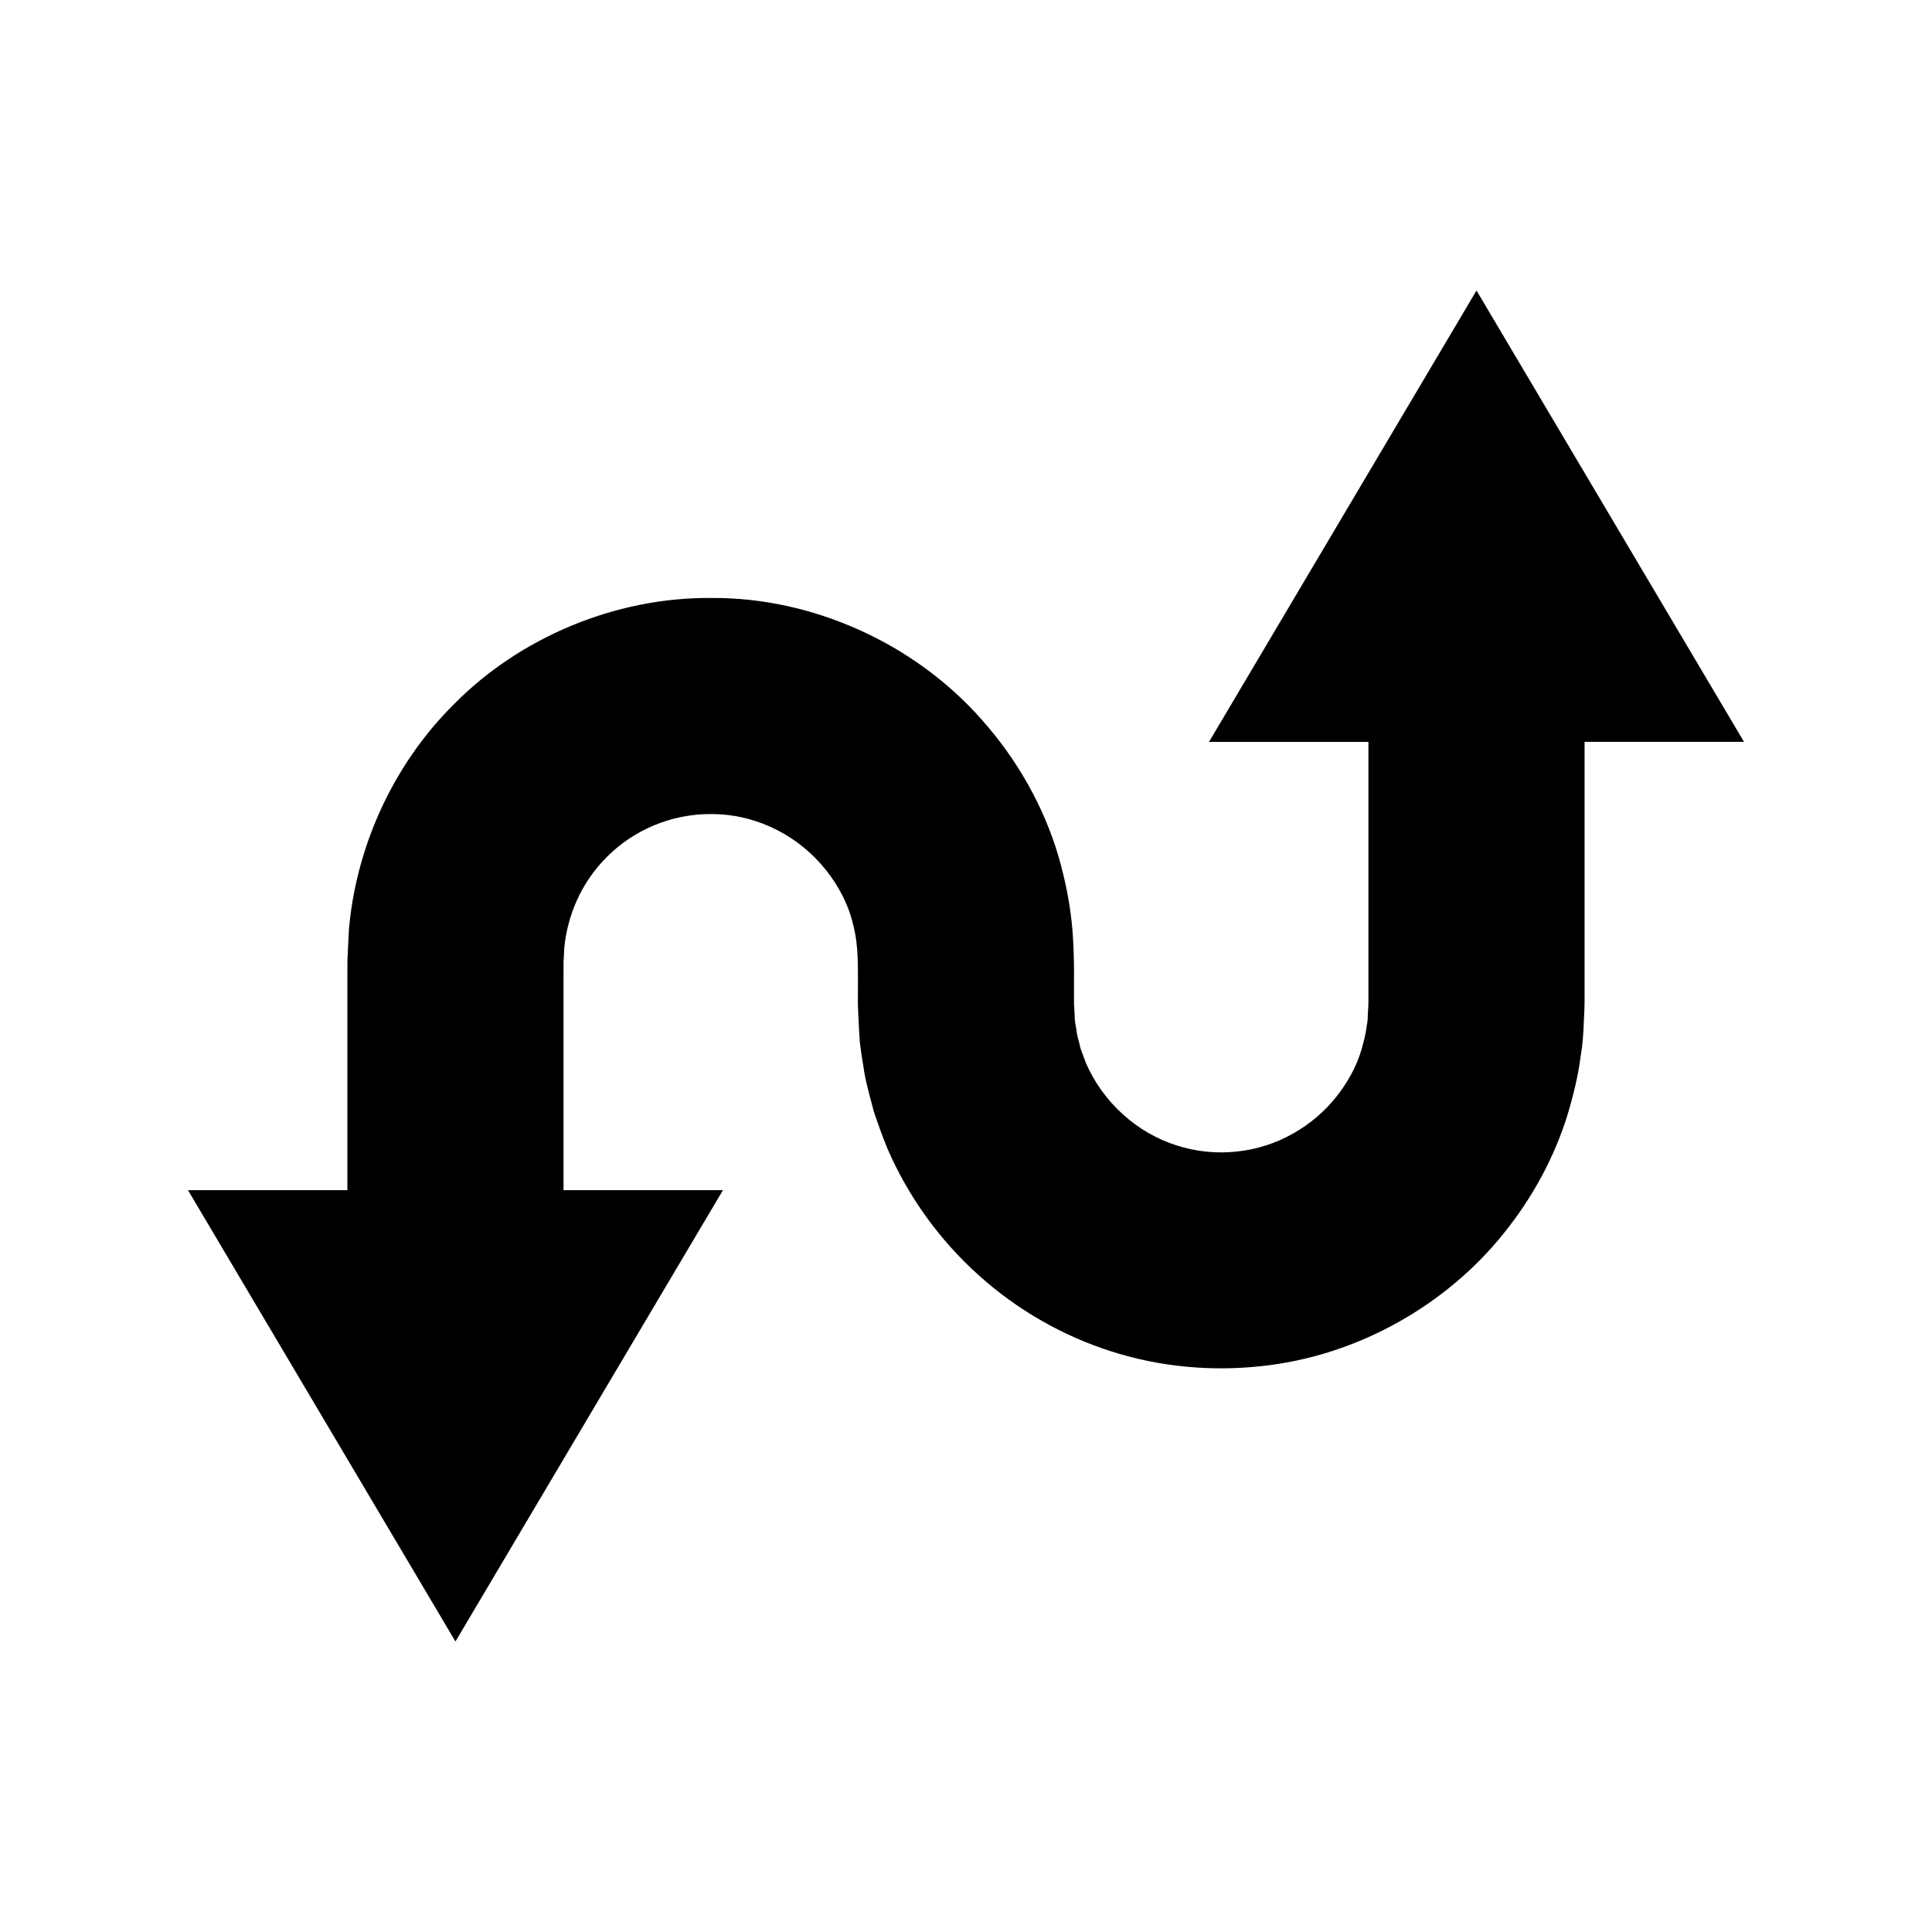 <?xml version="1.0" encoding="UTF-8"?>
<!-- The Best Svg Icon site in the world: iconSvg.co, Visit us! https://iconsvg.co -->
<svg fill="#000000" width="800px" height="800px" version="1.1" viewBox="144 144 512 512" xmlns="http://www.w3.org/2000/svg">
 <path d="m464.4 340.61h42.246v67.867c0.043 2.184-0.102 2.887-0.141 4.047-0.023 1.09-0.055 2.207-0.309 3.281-0.219 2.207-0.84 4.359-1.445 6.562-1.332 4.356-3.648 8.582-6.699 12.398-6.113 7.656-15.566 13.289-26.152 14.387-10.746 1.238-21.945-2.211-30.277-9.801-4.16-3.746-7.562-8.406-9.812-13.559l-1.465-3.957c-0.262-1.383-0.754-2.711-0.984-4.102-0.113-1.418-0.566-2.769-0.547-4.215l-0.105-2.137-0.082-1.129-0.008-1.855c-0.043-5.078 0.168-9.008-0.332-16.867-0.48-6.957-1.848-13.867-3.773-20.578-3.965-13.422-11.066-25.762-20.176-36.039-18.145-20.707-45.32-32.551-71.52-32.445-26.27-0.293-51.41 10.895-68.266 27.906-17.176 16.91-26.383 39.336-28.102 60.188-0.129 2.613-0.25 5.199-0.379 7.754 0 1.848-0.012 3.672-0.012 5.481v10.34 19.094 26.172h-42.246l70.883 119.61 70.891-119.61h-42.254v-26.172-19.094-10.34c0.004-1.723 0.012-3.465 0.016-5.234 0.09-1.051 0.145-2.106 0.172-3.176 0.762-8.438 4.332-17.387 11.363-24.344 6.941-6.965 16.883-11.391 27.648-11.309 10.738-0.027 21.473 4.734 28.953 13.176 3.707 4.188 6.641 9.148 8.191 14.543 1.664 5.898 1.754 9.266 1.672 20.93v1.84l0.102 2.559 0.262 5.223c0.141 3.481 0.875 6.938 1.371 10.391 0.617 3.438 1.617 6.812 2.496 10.195 1.109 3.312 2.297 6.617 3.617 9.84 5.559 12.824 13.887 24.289 24.117 33.477 10.215 9.207 22.34 16.148 35.254 20.246 12.938 4.125 26.473 5.297 39.461 3.914 26.27-2.719 49.781-16.711 64.672-35.461 7.512-9.367 13.145-19.871 16.559-30.691 1.645-5.43 3-10.848 3.668-16.277 0.477-2.699 0.656-5.387 0.766-8.051 0.129-2.609 0.27-5.621 0.23-7.121v-67.867h42.254l-70.891-119.61z"/>
</svg>